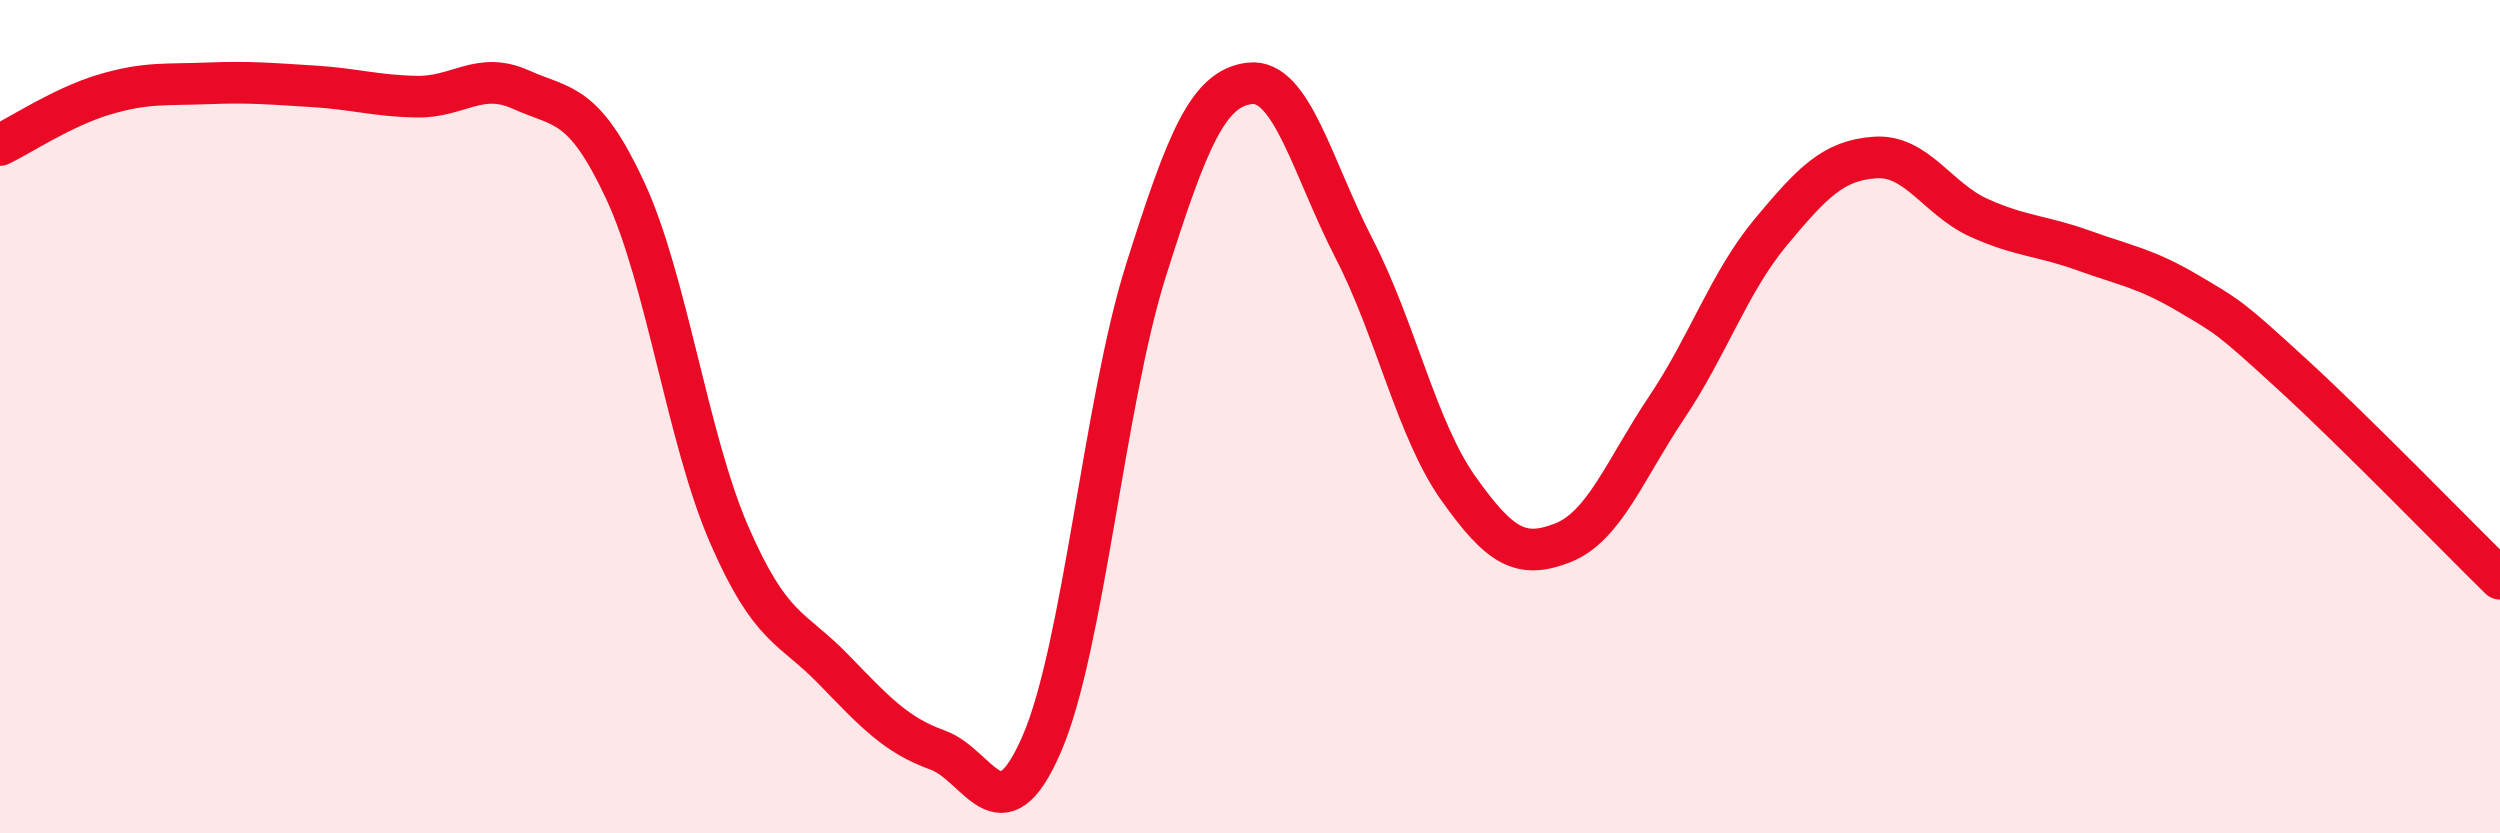 
    <svg width="60" height="20" viewBox="0 0 60 20" xmlns="http://www.w3.org/2000/svg">
      <path
        d="M 0,3.48 C 0.5,3.24 1.5,2.57 2.5,2.27 C 3.5,1.97 4,2.04 5,2 C 6,1.96 6.5,2.01 7.5,2.07 C 8.5,2.13 9,2.3 10,2.32 C 11,2.34 11.5,1.7 12.5,2.15 C 13.5,2.6 14,2.42 15,4.56 C 16,6.7 16.5,10.53 17.5,12.83 C 18.5,15.13 19,15.03 20,16.06 C 21,17.09 21.5,17.64 22.5,18 C 23.5,18.36 24,20.16 25,17.86 C 26,15.56 26.5,9.67 27.5,6.5 C 28.5,3.33 29,2.11 30,2 C 31,1.89 31.5,4.03 32.5,5.97 C 33.5,7.91 34,10.31 35,11.72 C 36,13.13 36.5,13.42 37.5,13.03 C 38.5,12.64 39,11.27 40,9.78 C 41,8.29 41.5,6.77 42.5,5.57 C 43.5,4.37 44,3.85 45,3.78 C 46,3.71 46.5,4.78 47.5,5.23 C 48.5,5.68 49,5.65 50,6.01 C 51,6.37 51.5,6.44 52.5,7.03 C 53.5,7.62 53.5,7.6 55,8.97 C 56.5,10.34 59,12.91 60,13.89L60 20L0 20Z"
        fill="#EB0A25"
        opacity="0.1"
        stroke-linecap="round"
        stroke-linejoin="round"
      />
      <path
        d="M 0,3.48 C 0.5,3.24 1.5,2.57 2.5,2.27 C 3.5,1.97 4,2.04 5,2 C 6,1.96 6.5,2.01 7.5,2.07 C 8.5,2.13 9,2.3 10,2.32 C 11,2.34 11.5,1.7 12.5,2.15 C 13.5,2.6 14,2.42 15,4.56 C 16,6.7 16.5,10.53 17.5,12.83 C 18.5,15.13 19,15.03 20,16.06 C 21,17.09 21.5,17.64 22.5,18 C 23.5,18.36 24,20.16 25,17.86 C 26,15.56 26.5,9.67 27.5,6.5 C 28.5,3.33 29,2.11 30,2 C 31,1.89 31.5,4.03 32.5,5.97 C 33.5,7.91 34,10.31 35,11.72 C 36,13.13 36.5,13.42 37.5,13.03 C 38.5,12.64 39,11.27 40,9.78 C 41,8.29 41.5,6.77 42.5,5.57 C 43.5,4.37 44,3.85 45,3.78 C 46,3.71 46.5,4.78 47.5,5.23 C 48.5,5.68 49,5.65 50,6.01 C 51,6.37 51.5,6.44 52.5,7.03 C 53.5,7.62 53.5,7.6 55,8.97 C 56.5,10.34 59,12.91 60,13.89"
        stroke="#EB0A25"
        stroke-width="1"
        fill="none"
        stroke-linecap="round"
        stroke-linejoin="round"
      />
    </svg>
  
